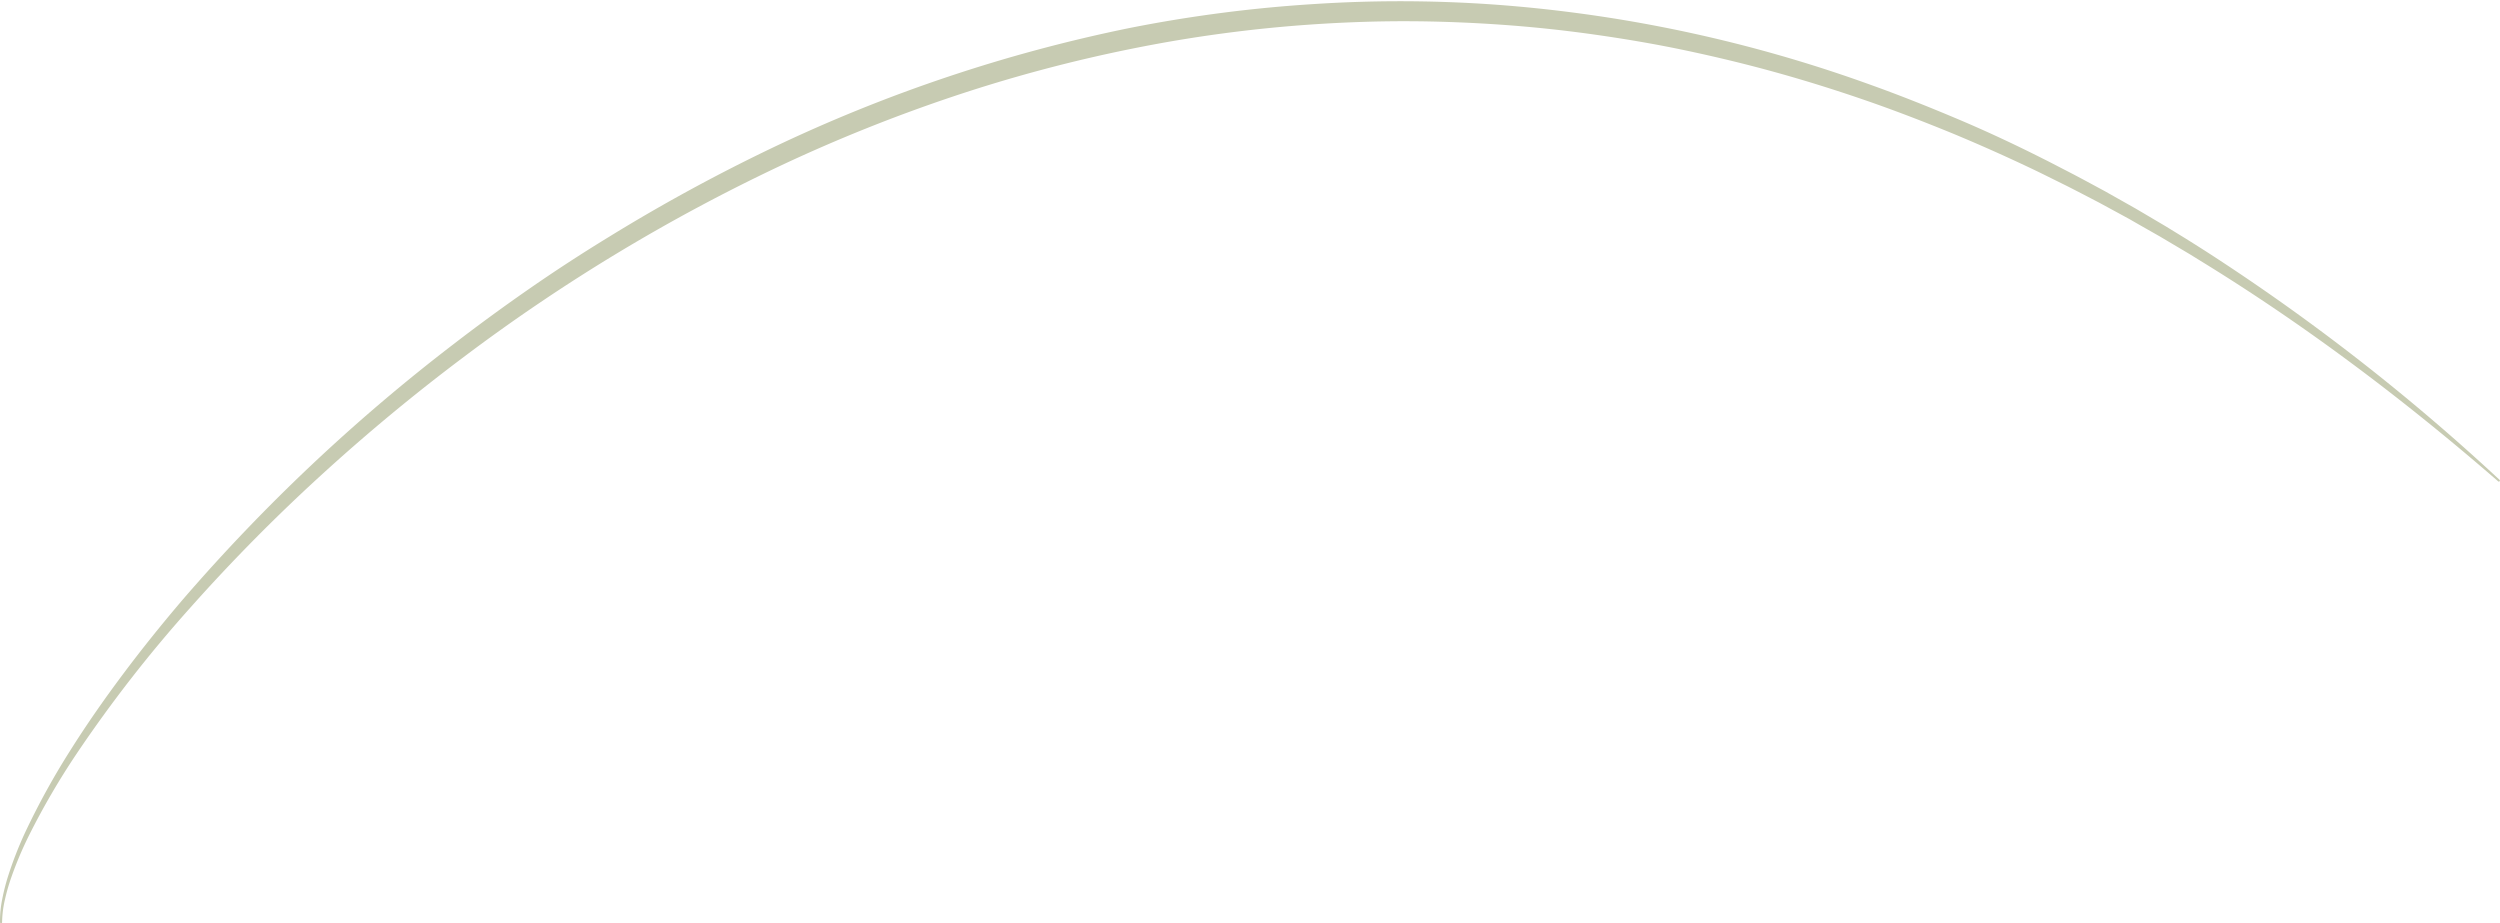 <?xml version="1.0" encoding="UTF-8" standalone="no"?><svg xmlns="http://www.w3.org/2000/svg" xmlns:xlink="http://www.w3.org/1999/xlink" fill="#c7cbb2" height="444" preserveAspectRatio="xMidYMid meet" version="1" viewBox="-0.0 -0.6 1202.1 444.0" width="1202.1" zoomAndPan="magnify"><g data-name="Слой 2"><g data-name="Слой 1" id="change1_1"><path d="M0,442.87A52.41,52.41,0,0,1,1.1,431.62a97.78,97.78,0,0,1,2.79-10.93,179.94,179.94,0,0,1,8.19-21,359.08,359.08,0,0,1,21.69-39.41c8-12.71,16.6-25,25.59-37s18.39-23.68,28.11-35.1A873.68,873.68,0,0,1,218.19,164.8q17.85-13.74,36.39-26.6t37.78-24.62a849.11,849.11,0,0,1,79.25-43.22A743.16,743.16,0,0,1,542.77,12.94,671.4,671.4,0,0,1,632.56,1.3a637.75,637.75,0,0,1,90.54.64A676.11,676.11,0,0,1,899.4,40.16c14.16,5.07,28.14,10.66,42,16.51s27.46,12.23,40.89,19c3.36,1.67,6.68,3.42,10,5.13l5,2.58,5,2.66,9.9,5.34,9.8,5.53,4.9,2.77,4.84,2.85,9.68,5.72,9.58,5.88,4.78,3,4.72,3a1012.55,1012.55,0,0,1,141.4,110h0a.48.48,0,0,1,0,.7.49.49,0,0,1-.69,0c-45-39.06-92.69-75.11-143.51-106.25l-4.75-2.94-4.8-2.85-9.61-5.7-9.71-5.52L1024,104.8l-4.9-2.67-9.82-5.33-9.91-5.15-5-2.56-5-2.48c-3.34-1.64-6.66-3.32-10-4.93Q959.21,72,938.58,63.44c-13.79-5.64-27.68-11-41.76-15.86s-28.29-9.31-42.63-13.3S825.37,26.8,810.8,23.71s-29.25-5.58-44-7.67-29.55-3.67-44.4-4.72-29.73-1.64-44.61-1.71S648,10.05,633.19,11a663.45,663.45,0,0,0-88.46,11.73,716.21,716.21,0,0,0-86.25,23,770.2,770.2,0,0,0-82.87,33.2A869.55,869.55,0,0,0,222.93,171.1q-35.75,26.82-68.75,57a859.16,859.16,0,0,0-62.74,63.57,646.39,646.39,0,0,0-54.81,70.46,356.61,356.61,0,0,0-22.47,38.55,175.91,175.91,0,0,0-8.7,20.51,97.06,97.06,0,0,0-3.07,10.68,51.47,51.47,0,0,0-1.38,11,.5.5,0,0,1-.5.5.51.51,0,0,1-.5-.49Z"/></g></g></svg>